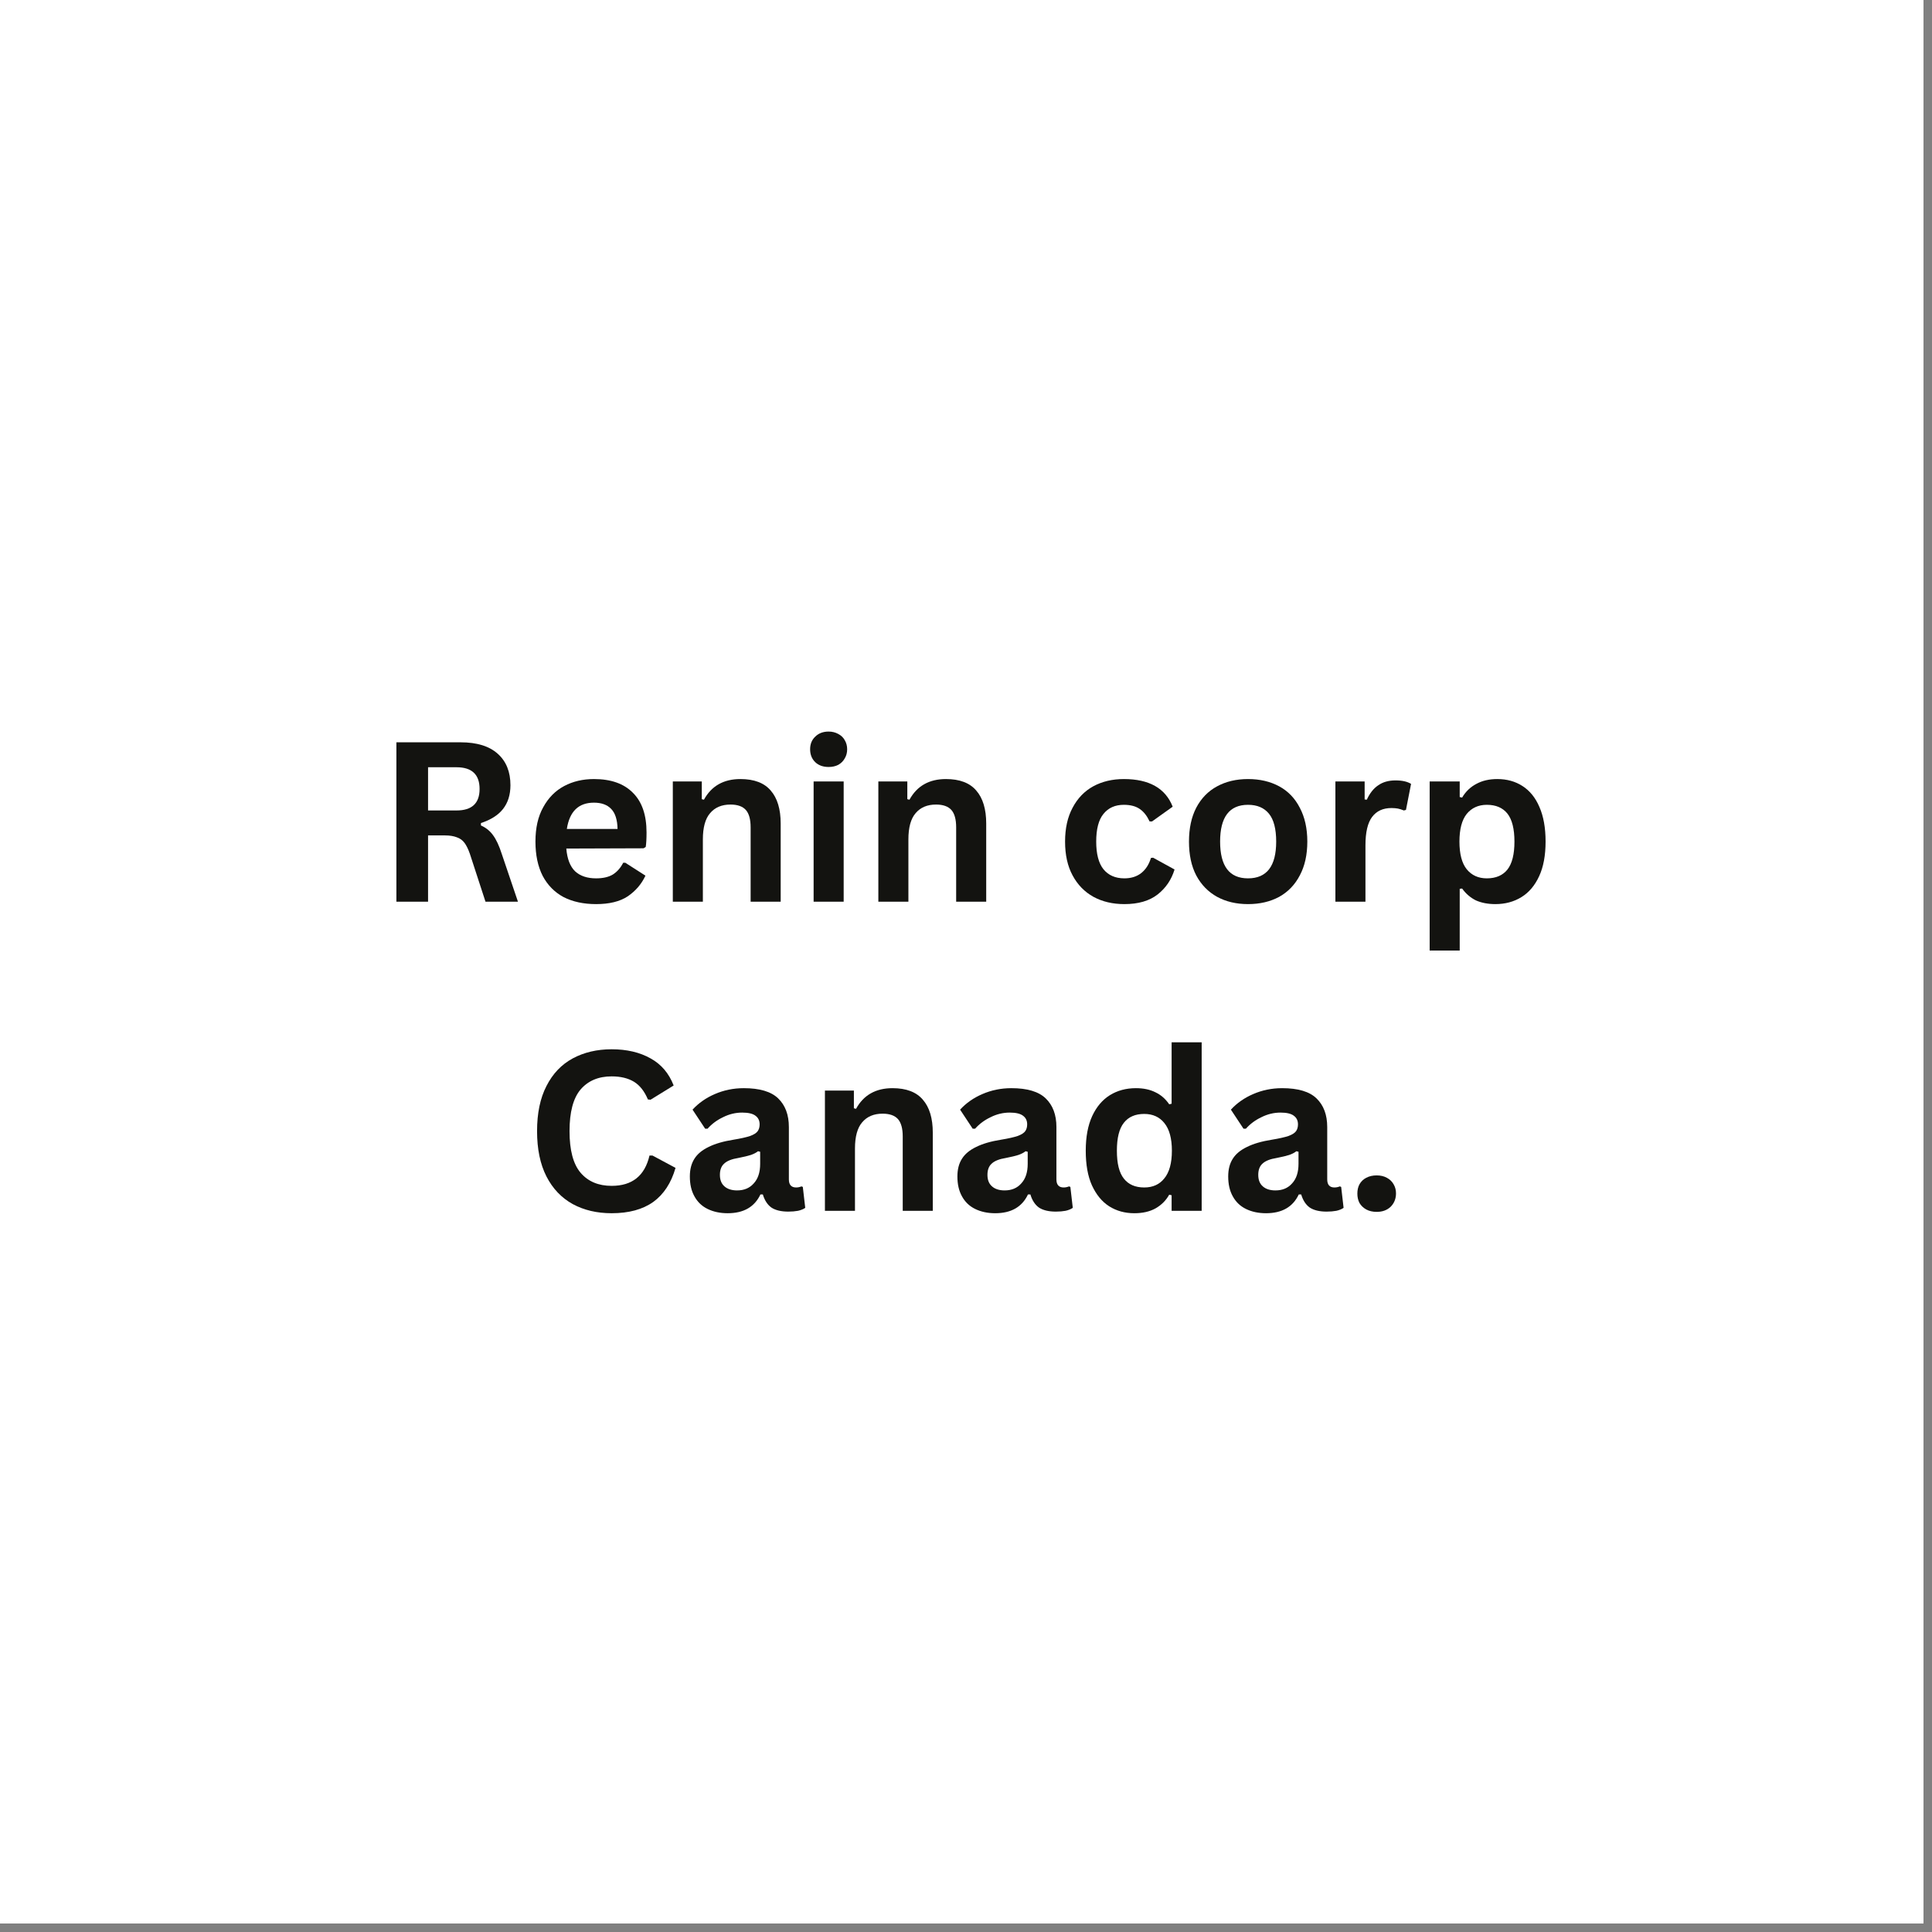 <svg xmlns="http://www.w3.org/2000/svg" xmlns:xlink="http://www.w3.org/1999/xlink" width="150" zoomAndPan="magnify" viewBox="0 0 112.5 112.5" height="150" preserveAspectRatio="xMidYMid meet" version="1.0"><rect x="0" y="0" width="112.5" height="112.5" fill="#808080" stroke="none"/><defs><g/><clipPath id="79cadd3cc9"><path d="M 0 0 L 112.004 0 L 112.004 112.004 L 0 112.004 Z M 0 0 " clip-rule="nonzero"/></clipPath></defs><g clip-path="url(#79cadd3cc9)"><path fill="#ffffff" d="M 0 0 L 112.5 0 L 112.5 112.5 L 0 112.5 Z M 0 0 " fill-opacity="1" fill-rule="nonzero"/><path fill="#ffffff" d="M 0 0 L 112.5 0 L 112.5 112.5 L 0 112.5 Z M 0 0 " fill-opacity="1" fill-rule="nonzero"/></g><g fill="#131310" fill-opacity="1"><g transform="translate(21.879, 52.505)"><g><path d="M 1.203 0 L 1.203 -9.281 L 4.938 -9.281 C 5.895 -9.281 6.617 -9.055 7.109 -8.609 C 7.598 -8.172 7.844 -7.562 7.844 -6.781 C 7.844 -6.219 7.695 -5.754 7.406 -5.391 C 7.125 -5.035 6.695 -4.766 6.125 -4.578 L 6.125 -4.438 C 6.414 -4.312 6.648 -4.125 6.828 -3.875 C 7.016 -3.625 7.188 -3.254 7.344 -2.766 L 8.281 0 L 6.391 0 L 5.484 -2.781 C 5.391 -3.051 5.285 -3.266 5.172 -3.422 C 5.055 -3.578 4.906 -3.688 4.719 -3.75 C 4.539 -3.82 4.312 -3.859 4.031 -3.859 L 3.047 -3.859 L 3.047 0 Z M 4.703 -5.312 C 5.598 -5.312 6.047 -5.727 6.047 -6.562 C 6.047 -7.406 5.598 -7.828 4.703 -7.828 L 3.047 -7.828 L 3.047 -5.312 Z M 4.703 -5.312 "/></g></g></g><g fill="#131310" fill-opacity="1"><g transform="translate(30.554, 52.505)"><g><path d="M 6.922 -3.109 L 2.422 -3.094 C 2.473 -2.488 2.645 -2.047 2.938 -1.766 C 3.238 -1.492 3.645 -1.359 4.156 -1.359 C 4.551 -1.359 4.875 -1.43 5.125 -1.578 C 5.375 -1.734 5.578 -1.961 5.734 -2.266 L 5.859 -2.266 L 7.031 -1.516 C 6.801 -1.023 6.457 -0.625 6 -0.312 C 5.539 -0.008 4.926 0.141 4.156 0.141 C 3.426 0.141 2.797 0.004 2.266 -0.266 C 1.742 -0.547 1.336 -0.957 1.047 -1.5 C 0.766 -2.051 0.625 -2.719 0.625 -3.5 C 0.625 -4.289 0.773 -4.957 1.078 -5.5 C 1.379 -6.051 1.785 -6.461 2.297 -6.734 C 2.805 -7.004 3.383 -7.141 4.031 -7.141 C 5.02 -7.141 5.773 -6.875 6.297 -6.344 C 6.828 -5.82 7.094 -5.051 7.094 -4.031 C 7.094 -3.664 7.078 -3.383 7.047 -3.188 Z M 5.406 -4.234 C 5.395 -4.773 5.27 -5.164 5.031 -5.406 C 4.801 -5.645 4.469 -5.766 4.031 -5.766 C 3.133 -5.766 2.609 -5.254 2.453 -4.234 Z M 5.406 -4.234 "/></g></g></g><g fill="#131310" fill-opacity="1"><g transform="translate(38.162, 52.505)"><g><path d="M 1.016 0 L 1.016 -7 L 2.703 -7 L 2.703 -5.969 L 2.828 -5.938 C 3.266 -6.738 3.973 -7.141 4.953 -7.141 C 5.754 -7.141 6.344 -6.914 6.719 -6.469 C 7.102 -6.031 7.297 -5.391 7.297 -4.547 L 7.297 0 L 5.547 0 L 5.547 -4.328 C 5.547 -4.797 5.453 -5.133 5.266 -5.344 C 5.078 -5.551 4.781 -5.656 4.375 -5.656 C 3.863 -5.656 3.469 -5.488 3.188 -5.156 C 2.906 -4.832 2.766 -4.32 2.766 -3.625 L 2.766 0 Z M 1.016 0 "/></g></g></g><g fill="#131310" fill-opacity="1"><g transform="translate(46.361, 52.505)"><g><path d="M 1.891 -7.844 C 1.566 -7.844 1.305 -7.938 1.109 -8.125 C 0.91 -8.32 0.812 -8.57 0.812 -8.875 C 0.812 -9.176 0.91 -9.422 1.109 -9.609 C 1.305 -9.805 1.566 -9.906 1.891 -9.906 C 2.098 -9.906 2.285 -9.859 2.453 -9.766 C 2.617 -9.68 2.742 -9.562 2.828 -9.406 C 2.922 -9.25 2.969 -9.07 2.969 -8.875 C 2.969 -8.676 2.922 -8.5 2.828 -8.344 C 2.742 -8.188 2.617 -8.062 2.453 -7.969 C 2.285 -7.883 2.098 -7.844 1.891 -7.844 Z M 2.766 0 L 1.016 0 L 1.016 -7 L 2.766 -7 Z M 2.766 0 "/></g></g></g><g fill="#131310" fill-opacity="1"><g transform="translate(50.13, 52.505)"><g><path d="M 1.016 0 L 1.016 -7 L 2.703 -7 L 2.703 -5.969 L 2.828 -5.938 C 3.266 -6.738 3.973 -7.141 4.953 -7.141 C 5.754 -7.141 6.344 -6.914 6.719 -6.469 C 7.102 -6.031 7.297 -5.391 7.297 -4.547 L 7.297 0 L 5.547 0 L 5.547 -4.328 C 5.547 -4.797 5.453 -5.133 5.266 -5.344 C 5.078 -5.551 4.781 -5.656 4.375 -5.656 C 3.863 -5.656 3.469 -5.488 3.188 -5.156 C 2.906 -4.832 2.766 -4.32 2.766 -3.625 L 2.766 0 Z M 1.016 0 "/></g></g></g><g fill="#131310" fill-opacity="1"><g transform="translate(58.329, 52.505)"><g/></g></g><g fill="#131310" fill-opacity="1"><g transform="translate(61.394, 52.505)"><g><path d="M 4.078 0.141 C 3.398 0.141 2.801 0 2.281 -0.281 C 1.758 -0.57 1.352 -0.988 1.062 -1.531 C 0.77 -2.07 0.625 -2.727 0.625 -3.5 C 0.625 -4.27 0.77 -4.926 1.062 -5.469 C 1.352 -6.02 1.754 -6.438 2.266 -6.719 C 2.785 -7 3.379 -7.141 4.047 -7.141 C 5.523 -7.141 6.473 -6.602 6.891 -5.531 L 5.688 -4.672 L 5.547 -4.672 C 5.398 -4.992 5.211 -5.234 4.984 -5.391 C 4.754 -5.555 4.441 -5.641 4.047 -5.641 C 3.535 -5.641 3.141 -5.461 2.859 -5.109 C 2.578 -4.766 2.438 -4.227 2.438 -3.5 C 2.438 -2.781 2.578 -2.242 2.859 -1.891 C 3.148 -1.535 3.555 -1.359 4.078 -1.359 C 4.461 -1.359 4.785 -1.457 5.047 -1.656 C 5.316 -1.863 5.508 -2.16 5.625 -2.547 L 5.75 -2.562 L 7 -1.875 C 6.82 -1.281 6.492 -0.797 6.016 -0.422 C 5.535 -0.047 4.891 0.141 4.078 0.141 Z M 4.078 0.141 "/></g></g></g><g fill="#131310" fill-opacity="1"><g transform="translate(68.609, 52.505)"><g><path d="M 4.062 0.141 C 3.383 0.141 2.785 0 2.266 -0.281 C 1.742 -0.57 1.336 -0.988 1.047 -1.531 C 0.766 -2.07 0.625 -2.727 0.625 -3.5 C 0.625 -4.27 0.766 -4.926 1.047 -5.469 C 1.336 -6.02 1.742 -6.438 2.266 -6.719 C 2.785 -7 3.383 -7.141 4.062 -7.141 C 4.75 -7.141 5.352 -7 5.875 -6.719 C 6.395 -6.438 6.797 -6.02 7.078 -5.469 C 7.367 -4.926 7.516 -4.27 7.516 -3.5 C 7.516 -2.727 7.367 -2.07 7.078 -1.531 C 6.797 -0.988 6.395 -0.57 5.875 -0.281 C 5.352 0 4.75 0.141 4.062 0.141 Z M 4.062 -1.359 C 5.156 -1.359 5.703 -2.07 5.703 -3.5 C 5.703 -4.238 5.562 -4.781 5.281 -5.125 C 5 -5.469 4.594 -5.641 4.062 -5.641 C 2.977 -5.641 2.438 -4.926 2.438 -3.5 C 2.438 -2.07 2.977 -1.359 4.062 -1.359 Z M 4.062 -1.359 "/></g></g></g><g fill="#131310" fill-opacity="1"><g transform="translate(76.744, 52.505)"><g><path d="M 1.016 0 L 1.016 -7 L 2.719 -7 L 2.719 -5.953 L 2.844 -5.938 C 3.02 -6.32 3.242 -6.602 3.516 -6.781 C 3.785 -6.969 4.117 -7.062 4.516 -7.062 C 4.91 -7.062 5.211 -6.992 5.422 -6.859 L 5.125 -5.344 L 5 -5.312 C 4.883 -5.363 4.77 -5.398 4.656 -5.422 C 4.551 -5.441 4.426 -5.453 4.281 -5.453 C 3.789 -5.453 3.414 -5.281 3.156 -4.938 C 2.895 -4.594 2.766 -4.039 2.766 -3.281 L 2.766 0 Z M 1.016 0 "/></g></g></g><g fill="#131310" fill-opacity="1"><g transform="translate(82.233, 52.505)"><g><path d="M 1.016 2.844 L 1.016 -7 L 2.766 -7 L 2.766 -6.094 L 2.906 -6.062 C 3.113 -6.414 3.391 -6.68 3.734 -6.859 C 4.078 -7.047 4.484 -7.141 4.953 -7.141 C 5.516 -7.141 6.004 -7.004 6.422 -6.734 C 6.848 -6.461 7.176 -6.055 7.406 -5.516 C 7.645 -4.973 7.766 -4.301 7.766 -3.5 C 7.766 -2.695 7.641 -2.023 7.391 -1.484 C 7.141 -0.941 6.797 -0.535 6.359 -0.266 C 5.922 0.004 5.414 0.141 4.844 0.141 C 4.406 0.141 4.023 0.066 3.703 -0.078 C 3.391 -0.234 3.125 -0.461 2.906 -0.766 L 2.766 -0.75 L 2.766 2.844 Z M 4.344 -1.359 C 4.875 -1.359 5.273 -1.531 5.547 -1.875 C 5.816 -2.219 5.953 -2.758 5.953 -3.5 C 5.953 -4.238 5.816 -4.781 5.547 -5.125 C 5.273 -5.469 4.875 -5.641 4.344 -5.641 C 3.852 -5.641 3.461 -5.461 3.172 -5.109 C 2.891 -4.754 2.75 -4.219 2.75 -3.5 C 2.75 -2.781 2.891 -2.242 3.172 -1.891 C 3.461 -1.535 3.852 -1.359 4.344 -1.359 Z M 4.344 -1.359 "/></g></g></g><g fill="#131310" fill-opacity="1"><g transform="translate(30.539, 70.505)"><g><path d="M 5.078 0.141 C 4.223 0.141 3.469 -0.035 2.812 -0.391 C 2.156 -0.754 1.645 -1.289 1.281 -2 C 0.914 -2.719 0.734 -3.598 0.734 -4.641 C 0.734 -5.68 0.914 -6.555 1.281 -7.266 C 1.645 -7.984 2.156 -8.52 2.812 -8.875 C 3.469 -9.227 4.223 -9.406 5.078 -9.406 C 5.961 -9.406 6.719 -9.227 7.344 -8.875 C 7.969 -8.531 8.414 -8.004 8.688 -7.297 L 7.344 -6.469 L 7.188 -6.484 C 6.988 -6.961 6.719 -7.305 6.375 -7.516 C 6.031 -7.723 5.598 -7.828 5.078 -7.828 C 4.305 -7.828 3.703 -7.57 3.266 -7.062 C 2.836 -6.551 2.625 -5.742 2.625 -4.641 C 2.625 -3.535 2.836 -2.727 3.266 -2.219 C 3.703 -1.707 4.305 -1.453 5.078 -1.453 C 6.273 -1.453 7.008 -2.039 7.281 -3.219 L 7.453 -3.219 L 8.797 -2.5 C 8.547 -1.625 8.113 -0.961 7.5 -0.516 C 6.883 -0.078 6.078 0.141 5.078 0.141 Z M 5.078 0.141 "/></g></g></g><g fill="#131310" fill-opacity="1"><g transform="translate(39.639, 70.505)"><g><path d="M 2.734 0.141 C 2.285 0.141 1.895 0.055 1.562 -0.109 C 1.227 -0.273 0.973 -0.52 0.797 -0.844 C 0.617 -1.164 0.531 -1.551 0.531 -2 C 0.531 -2.406 0.617 -2.75 0.797 -3.031 C 0.973 -3.312 1.25 -3.539 1.625 -3.719 C 2 -3.906 2.484 -4.047 3.078 -4.141 C 3.504 -4.211 3.828 -4.285 4.047 -4.359 C 4.266 -4.441 4.41 -4.535 4.484 -4.641 C 4.555 -4.742 4.594 -4.875 4.594 -5.031 C 4.594 -5.25 4.516 -5.414 4.359 -5.531 C 4.203 -5.656 3.941 -5.719 3.578 -5.719 C 3.191 -5.719 2.82 -5.629 2.469 -5.453 C 2.113 -5.285 1.812 -5.062 1.562 -4.781 L 1.422 -4.781 L 0.688 -5.891 C 1.039 -6.273 1.473 -6.578 1.984 -6.797 C 2.504 -7.023 3.066 -7.141 3.672 -7.141 C 4.598 -7.141 5.266 -6.941 5.672 -6.547 C 6.086 -6.148 6.297 -5.594 6.297 -4.875 L 6.297 -1.828 C 6.297 -1.516 6.438 -1.359 6.719 -1.359 C 6.82 -1.359 6.926 -1.379 7.031 -1.422 L 7.109 -1.391 L 7.25 -0.172 C 7.145 -0.098 7.004 -0.039 6.828 0 C 6.66 0.031 6.473 0.047 6.266 0.047 C 5.848 0.047 5.52 -0.031 5.281 -0.188 C 5.051 -0.352 4.883 -0.609 4.781 -0.953 L 4.641 -0.953 C 4.297 -0.223 3.66 0.141 2.734 0.141 Z M 3.281 -1.188 C 3.688 -1.188 4.008 -1.32 4.25 -1.594 C 4.5 -1.863 4.625 -2.242 4.625 -2.734 L 4.625 -3.438 L 4.5 -3.469 C 4.395 -3.383 4.254 -3.312 4.078 -3.25 C 3.91 -3.195 3.672 -3.141 3.359 -3.078 C 2.973 -3.016 2.695 -2.906 2.531 -2.75 C 2.363 -2.602 2.281 -2.383 2.281 -2.094 C 2.281 -1.801 2.367 -1.578 2.547 -1.422 C 2.723 -1.266 2.969 -1.188 3.281 -1.188 Z M 3.281 -1.188 "/></g></g></g><g fill="#131310" fill-opacity="1"><g transform="translate(47.019, 70.505)"><g><path d="M 1.016 0 L 1.016 -7 L 2.703 -7 L 2.703 -5.969 L 2.828 -5.938 C 3.266 -6.738 3.973 -7.141 4.953 -7.141 C 5.754 -7.141 6.344 -6.914 6.719 -6.469 C 7.102 -6.031 7.297 -5.391 7.297 -4.547 L 7.297 0 L 5.547 0 L 5.547 -4.328 C 5.547 -4.797 5.453 -5.133 5.266 -5.344 C 5.078 -5.551 4.781 -5.656 4.375 -5.656 C 3.863 -5.656 3.469 -5.488 3.188 -5.156 C 2.906 -4.832 2.766 -4.32 2.766 -3.625 L 2.766 0 Z M 1.016 0 "/></g></g></g><g fill="#131310" fill-opacity="1"><g transform="translate(55.218, 70.505)"><g><path d="M 2.734 0.141 C 2.285 0.141 1.895 0.055 1.562 -0.109 C 1.227 -0.273 0.973 -0.52 0.797 -0.844 C 0.617 -1.164 0.531 -1.551 0.531 -2 C 0.531 -2.406 0.617 -2.75 0.797 -3.031 C 0.973 -3.312 1.25 -3.539 1.625 -3.719 C 2 -3.906 2.484 -4.047 3.078 -4.141 C 3.504 -4.211 3.828 -4.285 4.047 -4.359 C 4.266 -4.441 4.41 -4.535 4.484 -4.641 C 4.555 -4.742 4.594 -4.875 4.594 -5.031 C 4.594 -5.25 4.516 -5.414 4.359 -5.531 C 4.203 -5.656 3.941 -5.719 3.578 -5.719 C 3.191 -5.719 2.82 -5.629 2.469 -5.453 C 2.113 -5.285 1.812 -5.062 1.562 -4.781 L 1.422 -4.781 L 0.688 -5.891 C 1.039 -6.273 1.473 -6.578 1.984 -6.797 C 2.504 -7.023 3.066 -7.141 3.672 -7.141 C 4.598 -7.141 5.266 -6.941 5.672 -6.547 C 6.086 -6.148 6.297 -5.594 6.297 -4.875 L 6.297 -1.828 C 6.297 -1.516 6.438 -1.359 6.719 -1.359 C 6.82 -1.359 6.926 -1.379 7.031 -1.422 L 7.109 -1.391 L 7.25 -0.172 C 7.145 -0.098 7.004 -0.039 6.828 0 C 6.66 0.031 6.473 0.047 6.266 0.047 C 5.848 0.047 5.52 -0.031 5.281 -0.188 C 5.051 -0.352 4.883 -0.609 4.781 -0.953 L 4.641 -0.953 C 4.297 -0.223 3.66 0.141 2.734 0.141 Z M 3.281 -1.188 C 3.688 -1.188 4.008 -1.32 4.25 -1.594 C 4.5 -1.863 4.625 -2.242 4.625 -2.734 L 4.625 -3.438 L 4.5 -3.469 C 4.395 -3.383 4.254 -3.312 4.078 -3.25 C 3.91 -3.195 3.672 -3.141 3.359 -3.078 C 2.973 -3.016 2.695 -2.906 2.531 -2.75 C 2.363 -2.602 2.281 -2.383 2.281 -2.094 C 2.281 -1.801 2.367 -1.578 2.547 -1.422 C 2.723 -1.266 2.969 -1.188 3.281 -1.188 Z M 3.281 -1.188 "/></g></g></g><g fill="#131310" fill-opacity="1"><g transform="translate(62.598, 70.505)"><g><path d="M 3.453 0.141 C 2.898 0.141 2.41 0.004 1.984 -0.266 C 1.566 -0.535 1.234 -0.941 0.984 -1.484 C 0.742 -2.023 0.625 -2.695 0.625 -3.5 C 0.625 -4.301 0.75 -4.973 1 -5.516 C 1.25 -6.055 1.594 -6.461 2.031 -6.734 C 2.469 -7.004 2.973 -7.141 3.547 -7.141 C 3.984 -7.141 4.359 -7.062 4.672 -6.906 C 4.992 -6.758 5.266 -6.523 5.484 -6.203 L 5.625 -6.234 L 5.625 -9.812 L 7.375 -9.812 L 7.375 0 L 5.625 0 L 5.625 -0.906 L 5.484 -0.938 C 5.297 -0.602 5.031 -0.336 4.688 -0.141 C 4.352 0.047 3.941 0.141 3.453 0.141 Z M 4.031 -1.359 C 4.531 -1.359 4.922 -1.535 5.203 -1.891 C 5.492 -2.242 5.641 -2.781 5.641 -3.5 C 5.641 -4.219 5.492 -4.754 5.203 -5.109 C 4.922 -5.461 4.531 -5.641 4.031 -5.641 C 3.508 -5.641 3.113 -5.469 2.844 -5.125 C 2.57 -4.781 2.438 -4.238 2.438 -3.5 C 2.438 -2.758 2.57 -2.219 2.844 -1.875 C 3.113 -1.531 3.508 -1.359 4.031 -1.359 Z M 4.031 -1.359 "/></g></g></g><g fill="#131310" fill-opacity="1"><g transform="translate(70.987, 70.505)"><g><path d="M 2.734 0.141 C 2.285 0.141 1.895 0.055 1.562 -0.109 C 1.227 -0.273 0.973 -0.52 0.797 -0.844 C 0.617 -1.164 0.531 -1.551 0.531 -2 C 0.531 -2.406 0.617 -2.75 0.797 -3.031 C 0.973 -3.312 1.25 -3.539 1.625 -3.719 C 2 -3.906 2.484 -4.047 3.078 -4.141 C 3.504 -4.211 3.828 -4.285 4.047 -4.359 C 4.266 -4.441 4.41 -4.535 4.484 -4.641 C 4.555 -4.742 4.594 -4.875 4.594 -5.031 C 4.594 -5.25 4.516 -5.414 4.359 -5.531 C 4.203 -5.656 3.941 -5.719 3.578 -5.719 C 3.191 -5.719 2.82 -5.629 2.469 -5.453 C 2.113 -5.285 1.812 -5.062 1.562 -4.781 L 1.422 -4.781 L 0.688 -5.891 C 1.039 -6.273 1.473 -6.578 1.984 -6.797 C 2.504 -7.023 3.066 -7.141 3.672 -7.141 C 4.598 -7.141 5.266 -6.941 5.672 -6.547 C 6.086 -6.148 6.297 -5.594 6.297 -4.875 L 6.297 -1.828 C 6.297 -1.516 6.438 -1.359 6.719 -1.359 C 6.82 -1.359 6.926 -1.379 7.031 -1.422 L 7.109 -1.391 L 7.25 -0.172 C 7.145 -0.098 7.004 -0.039 6.828 0 C 6.66 0.031 6.473 0.047 6.266 0.047 C 5.848 0.047 5.52 -0.031 5.281 -0.188 C 5.051 -0.352 4.883 -0.609 4.781 -0.953 L 4.641 -0.953 C 4.297 -0.223 3.66 0.141 2.734 0.141 Z M 3.281 -1.188 C 3.688 -1.188 4.008 -1.32 4.25 -1.594 C 4.5 -1.863 4.625 -2.242 4.625 -2.734 L 4.625 -3.438 L 4.5 -3.469 C 4.395 -3.383 4.254 -3.312 4.078 -3.25 C 3.91 -3.195 3.672 -3.141 3.359 -3.078 C 2.973 -3.016 2.695 -2.906 2.531 -2.75 C 2.363 -2.602 2.281 -2.383 2.281 -2.094 C 2.281 -1.801 2.367 -1.578 2.547 -1.422 C 2.723 -1.266 2.969 -1.188 3.281 -1.188 Z M 3.281 -1.188 "/></g></g></g><g fill="#131310" fill-opacity="1"><g transform="translate(78.367, 70.505)"><g><path d="M 1.797 0.062 C 1.566 0.062 1.363 0.016 1.188 -0.078 C 1.02 -0.172 0.891 -0.297 0.797 -0.453 C 0.711 -0.617 0.672 -0.801 0.672 -1 C 0.672 -1.207 0.711 -1.391 0.797 -1.547 C 0.891 -1.711 1.02 -1.836 1.188 -1.922 C 1.363 -2.016 1.566 -2.062 1.797 -2.062 C 2.023 -2.062 2.223 -2.016 2.391 -1.922 C 2.555 -1.836 2.688 -1.711 2.781 -1.547 C 2.875 -1.391 2.922 -1.211 2.922 -1.016 C 2.922 -0.703 2.816 -0.441 2.609 -0.234 C 2.398 -0.035 2.129 0.062 1.797 0.062 Z M 1.797 0.062 "/></g></g></g></svg>